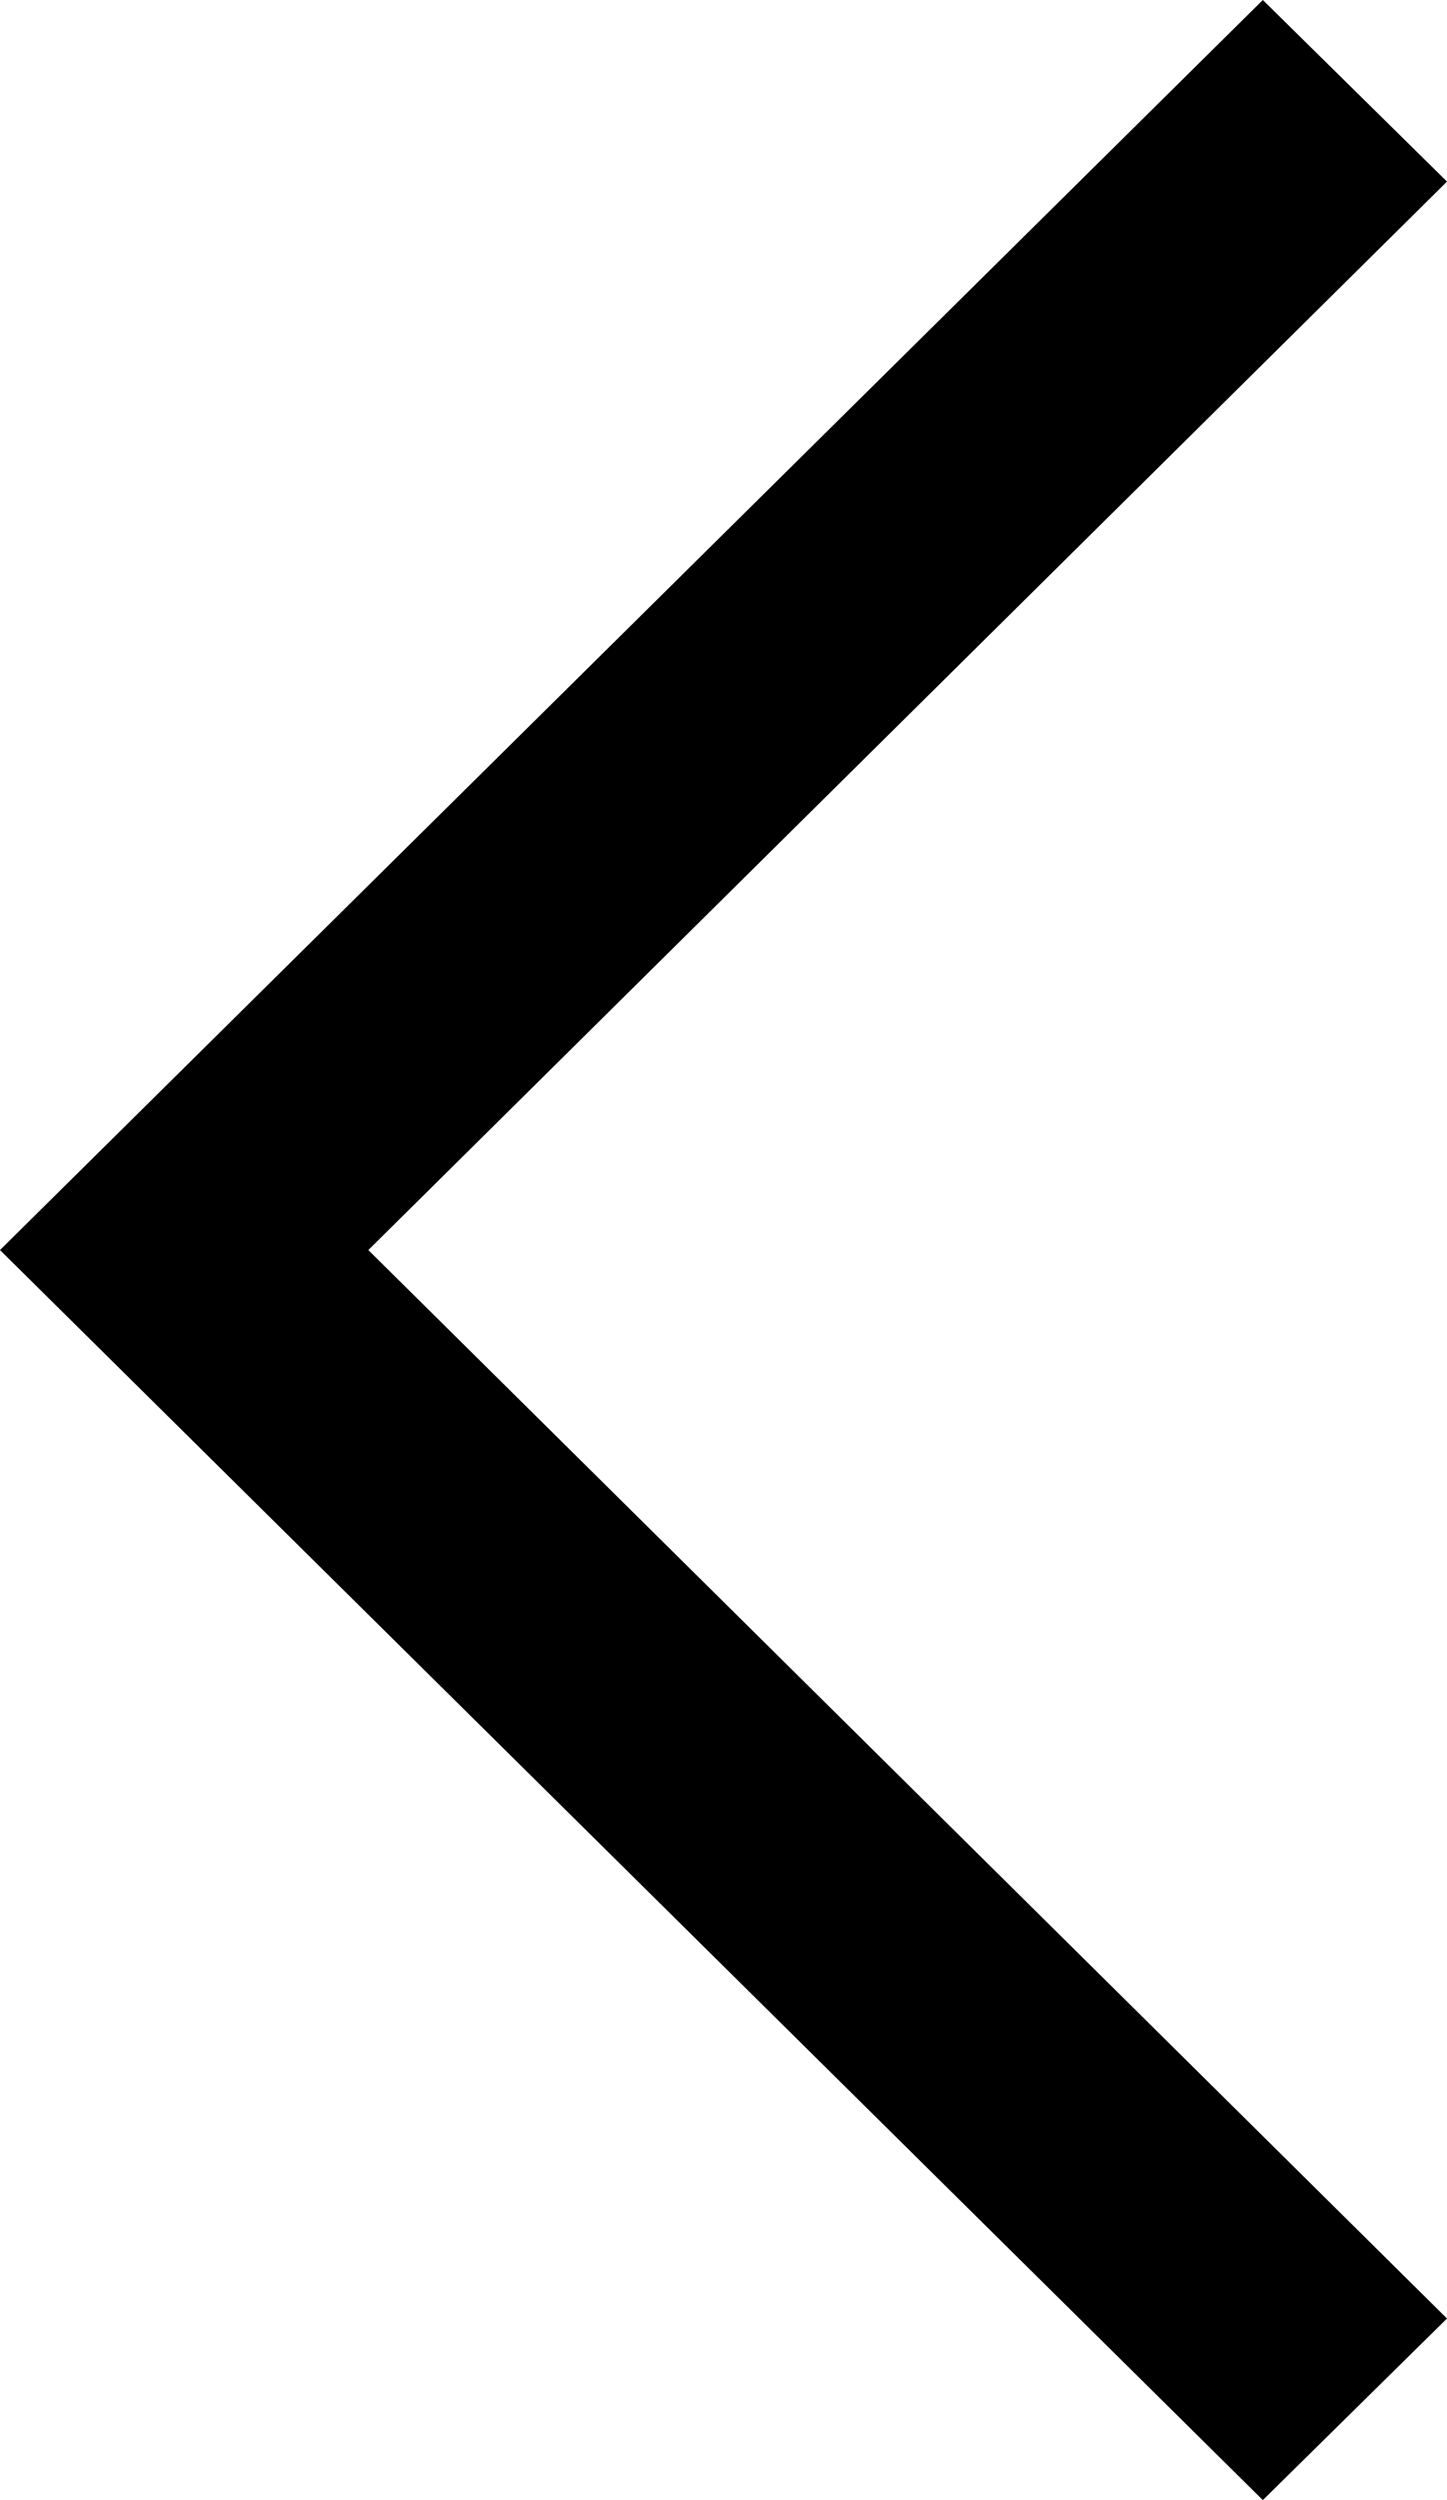 <?xml version="1.0" encoding="UTF-8"?> <svg xmlns="http://www.w3.org/2000/svg" viewBox="0 0 11 19"> <g id="Слой_2" data-name="Слой 2"> <g id="Слой_1-2" data-name="Слой 1"> <polygon points="9.6 19 0 9.5 9.6 0 11 1.38 2.8 9.5 11 17.62 9.6 19"></polygon> </g> </g> </svg> 